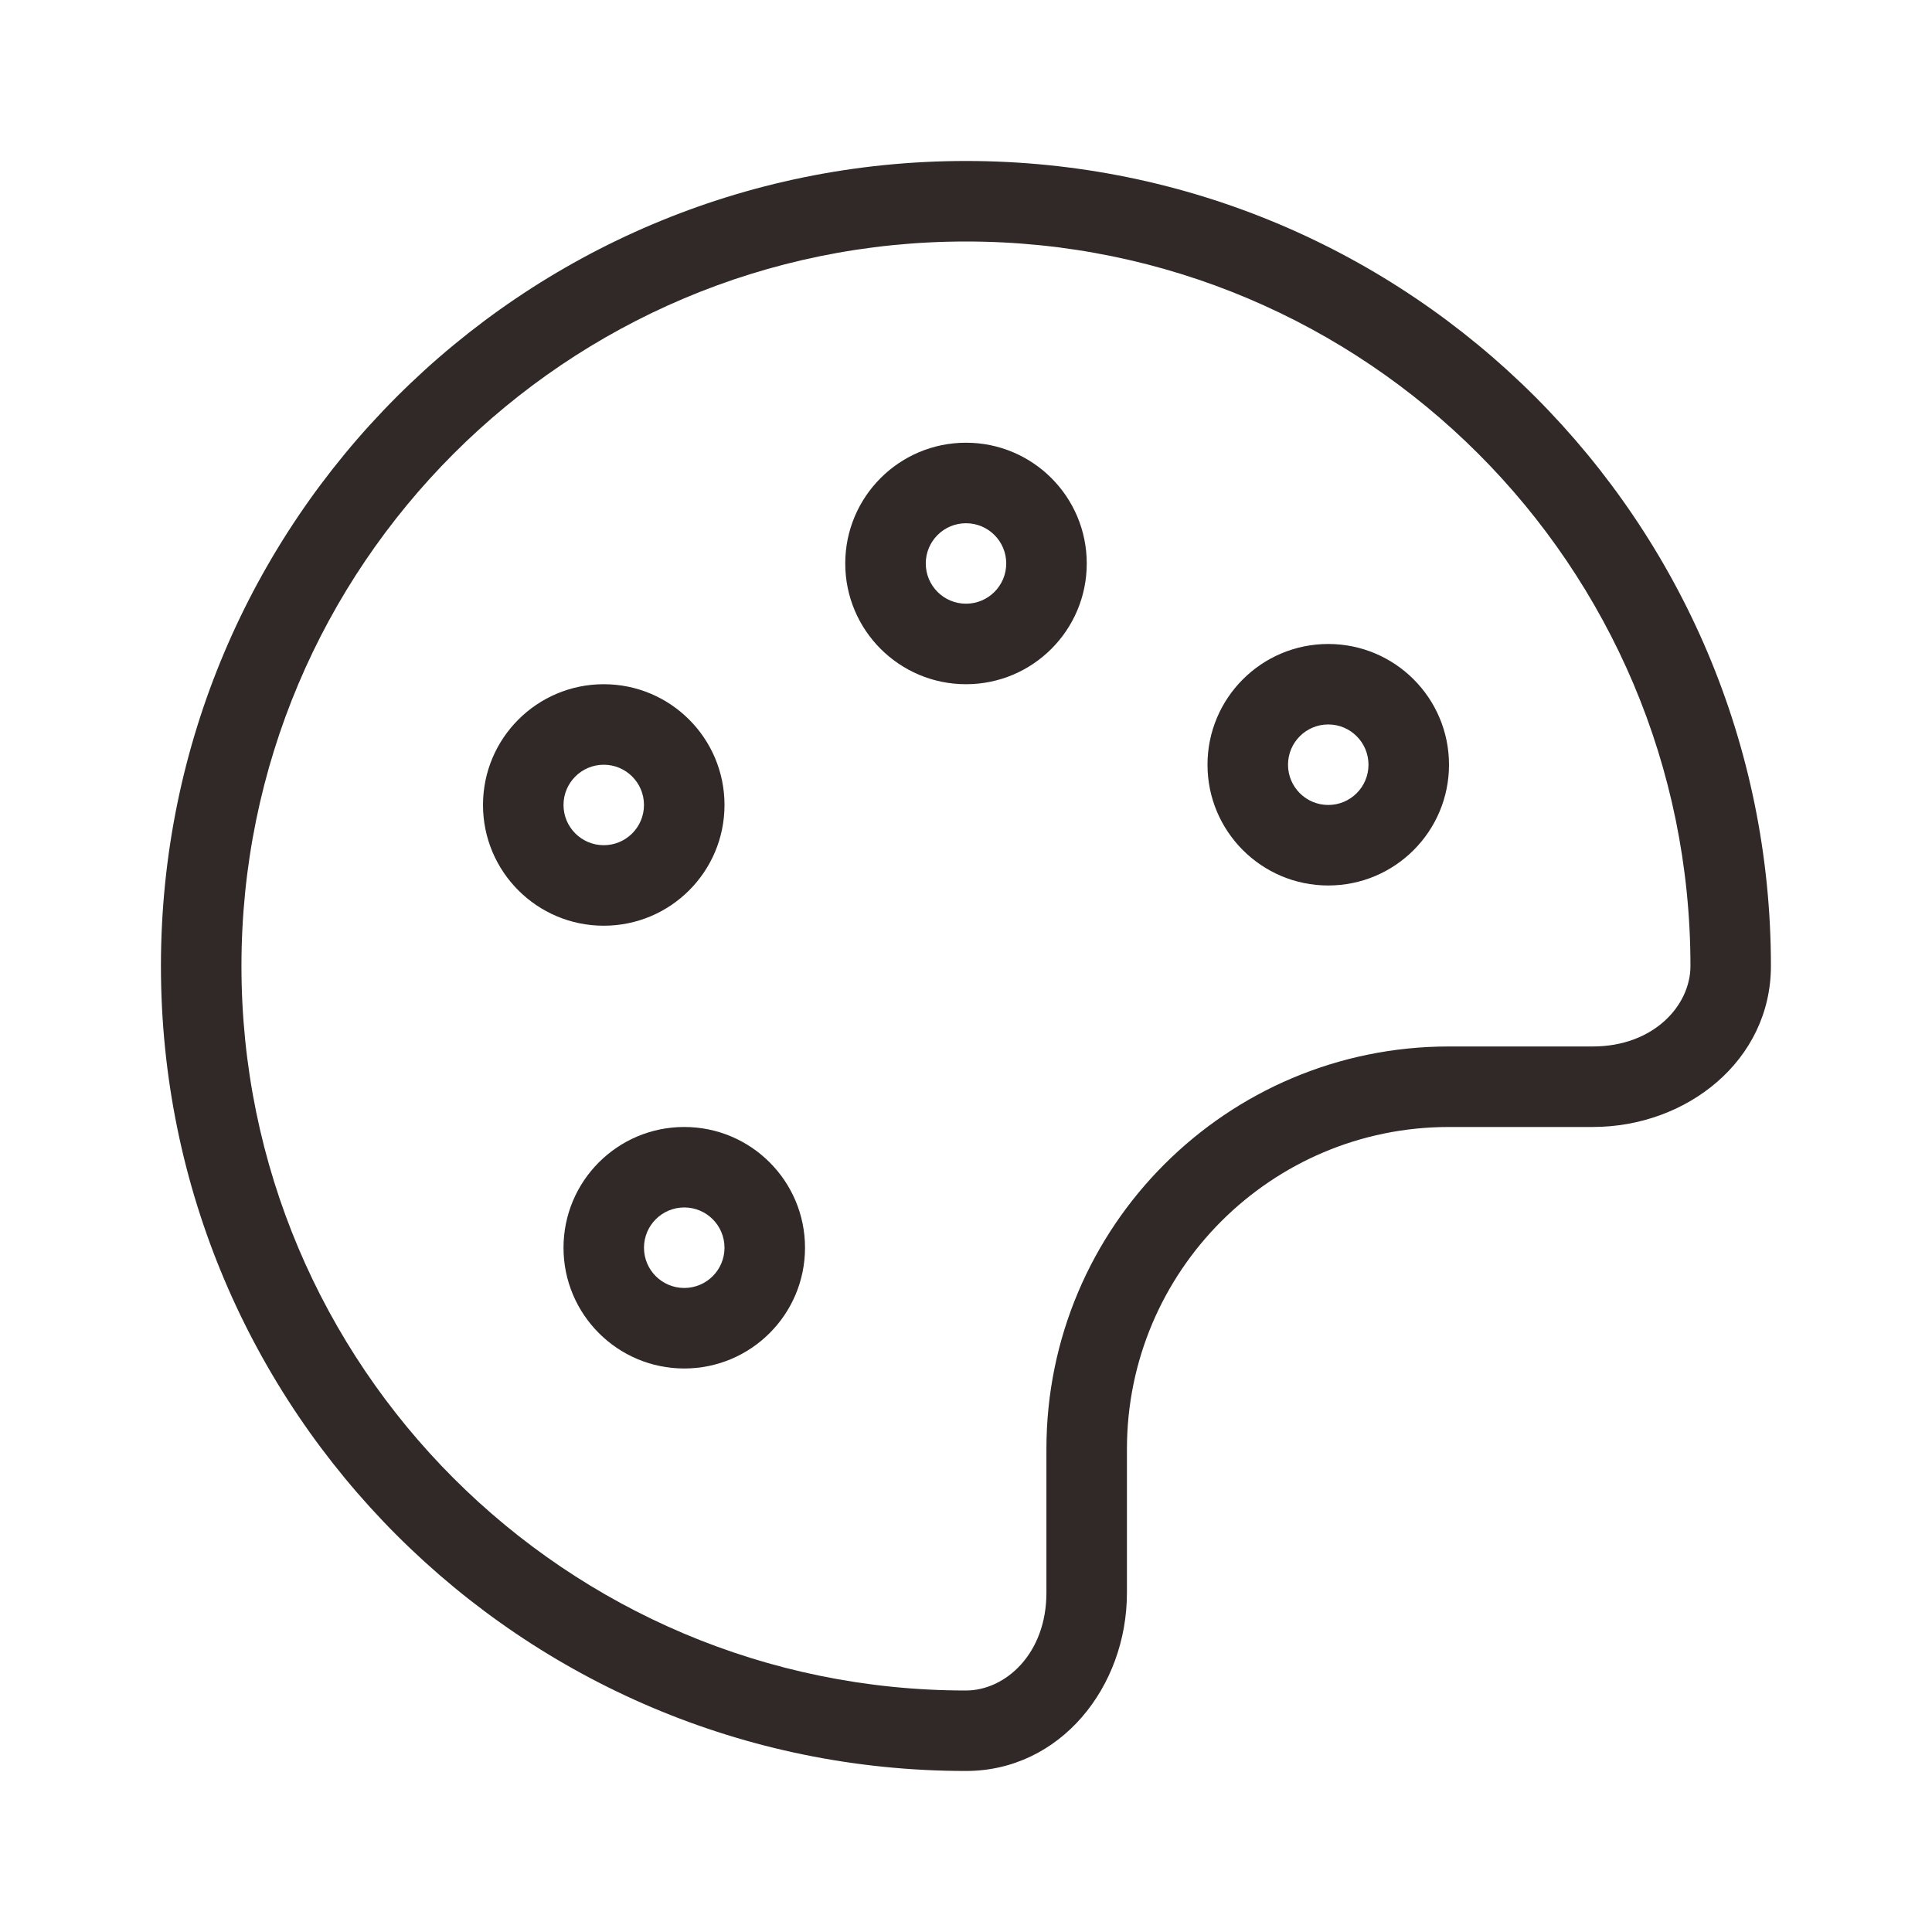 <?xml version="1.0" encoding="UTF-8"?> <svg xmlns="http://www.w3.org/2000/svg" width="40" height="40" viewBox="0 0 40 40" fill="none"><path fill-rule="evenodd" clip-rule="evenodd" d="M19.999 5C11.714 5 4.999 11.715 4.999 20C4.999 28.284 11.714 35 19.999 35C20.818 35 21.665 34.237 21.665 32.977V30C21.665 25.397 25.396 21.666 29.999 21.666H32.976C34.236 21.666 34.999 20.819 34.999 20C34.999 11.715 28.283 5 19.999 5ZM32.976 23.333H29.999C26.317 23.333 23.332 26.318 23.332 30V32.977C23.332 34.93 21.951 36.666 19.999 36.666C10.794 36.666 3.332 29.204 3.332 20C3.332 10.795 10.794 3.333 19.999 3.333C29.203 3.333 36.665 10.795 36.665 20C36.665 21.952 34.929 23.333 32.976 23.333Z" fill="#302927"></path><path fill-rule="evenodd" clip-rule="evenodd" d="M20.833 11.666C20.833 11.206 20.46 10.833 20 10.833C19.54 10.833 19.167 11.206 19.167 11.666C19.167 12.126 19.54 12.499 20 12.499C20.46 12.499 20.833 12.126 20.833 11.666ZM22.5 11.666C22.5 10.285 21.381 9.166 20 9.166C18.619 9.166 17.5 10.285 17.5 11.666C17.5 13.047 18.619 14.166 20 14.166C21.381 14.166 22.5 13.047 22.5 11.666ZM28.333 15.833C28.333 15.372 27.96 14.999 27.5 14.999C27.04 14.999 26.667 15.372 26.667 15.833C26.667 16.293 27.04 16.666 27.5 16.666C27.96 16.666 28.333 16.293 28.333 15.833ZM30 15.833C30 14.452 28.881 13.333 27.5 13.333C26.119 13.333 25 14.452 25 15.833C25 17.213 26.119 18.333 27.5 18.333C28.881 18.333 30 17.213 30 15.833ZM13.333 16.666C13.333 16.206 12.96 15.833 12.5 15.833C12.04 15.833 11.667 16.206 11.667 16.666C11.667 17.126 12.04 17.499 12.5 17.499C12.96 17.499 13.333 17.126 13.333 16.666ZM15 16.666C15 15.285 13.881 14.166 12.5 14.166C11.119 14.166 10 15.285 10 16.666C10 18.047 11.119 19.166 12.5 19.166C13.881 19.166 15 18.047 15 16.666ZM15 25.833C15 25.372 14.627 24.999 14.167 24.999C13.706 24.999 13.333 25.372 13.333 25.833C13.333 26.293 13.706 26.666 14.167 26.666C14.627 26.666 15 26.293 15 25.833ZM16.667 25.833C16.667 24.452 15.547 23.333 14.167 23.333C12.786 23.333 11.667 24.452 11.667 25.833C11.667 27.213 12.786 28.333 14.167 28.333C15.547 28.333 16.667 27.213 16.667 25.833Z" fill="#302927"></path></svg> 